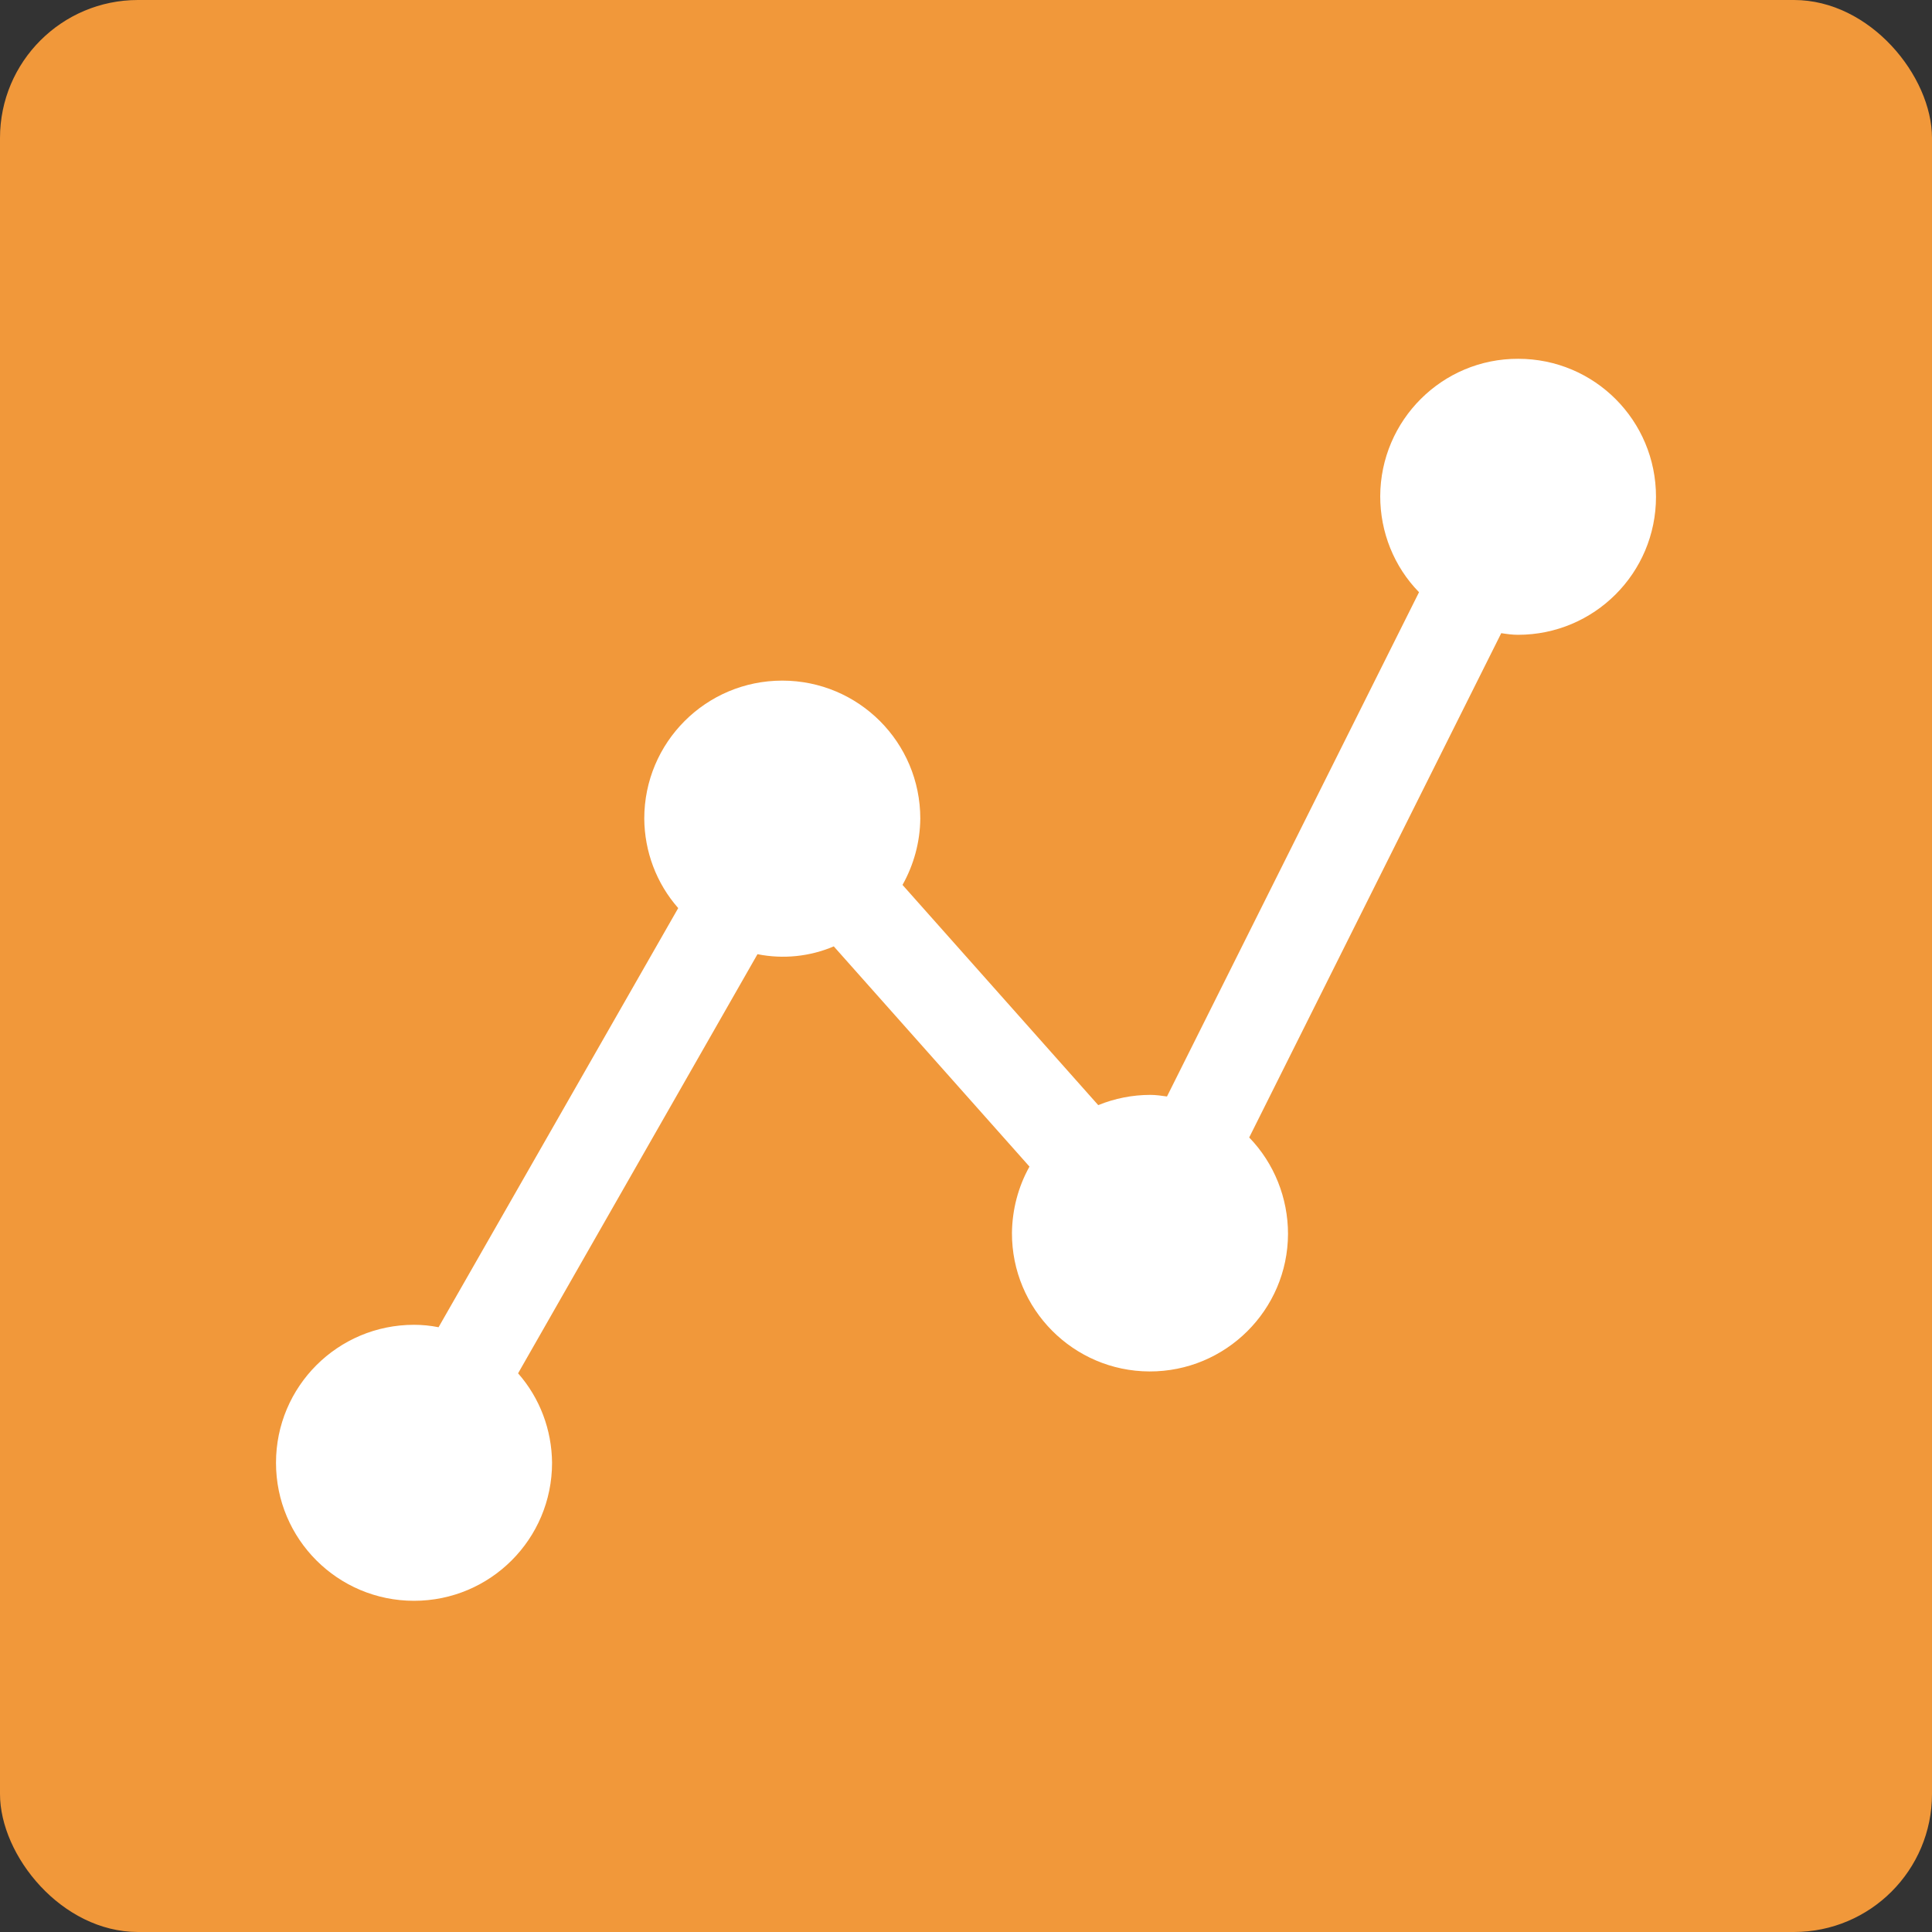<svg width="70" height="70" viewBox="0 0 70 70" fill="none" xmlns="http://www.w3.org/2000/svg">
<rect x="0" y="0" width="70" height="70" fill="#333333" stroke="none"/>
<rect width="70" height="70" rx="5" fill="#F1983A"/>
<g clip-path="url(#clip0_30350_6286)">
<path d="M55.009 13C52.254 12.99 50.018 15.227 50.008 17.98C50.008 19.279 50.506 20.529 51.414 21.457L42.282 39.728C42.086 39.699 41.881 39.67 41.676 39.67C41.032 39.67 40.387 39.797 39.791 40.041L32.7 32.062C33.11 31.33 33.335 30.51 33.344 29.66C33.344 26.896 31.108 24.66 28.343 24.66C25.579 24.66 23.343 26.896 23.343 29.66C23.352 30.852 23.782 32.004 24.573 32.902L15.89 48.088C15.597 48.029 15.294 48 15.001 48C12.237 48 10 50.236 10 53C10 55.764 12.237 58 15.001 58C17.765 58 20.002 55.764 20.002 53C19.992 51.809 19.562 50.656 18.771 49.758L27.445 34.572C28.373 34.758 29.34 34.66 30.209 34.289L37.3 42.268C36.89 43 36.675 43.83 36.665 44.67C36.656 47.434 38.892 49.68 41.647 49.69C44.411 49.699 46.658 47.463 46.667 44.709C46.667 43.41 46.169 42.15 45.261 41.213L54.393 22.941C54.589 22.971 54.794 23 54.999 23C57.763 23 60 20.764 60 18C60 15.236 57.773 13 55.009 13Z" fill="white"/>
</g>
<defs>
<clipPath id="clip0_30350_6286">
<rect width="50" height="45" fill="white" transform="translate(10 13)"/>
</clipPath>
</defs>
</svg>
